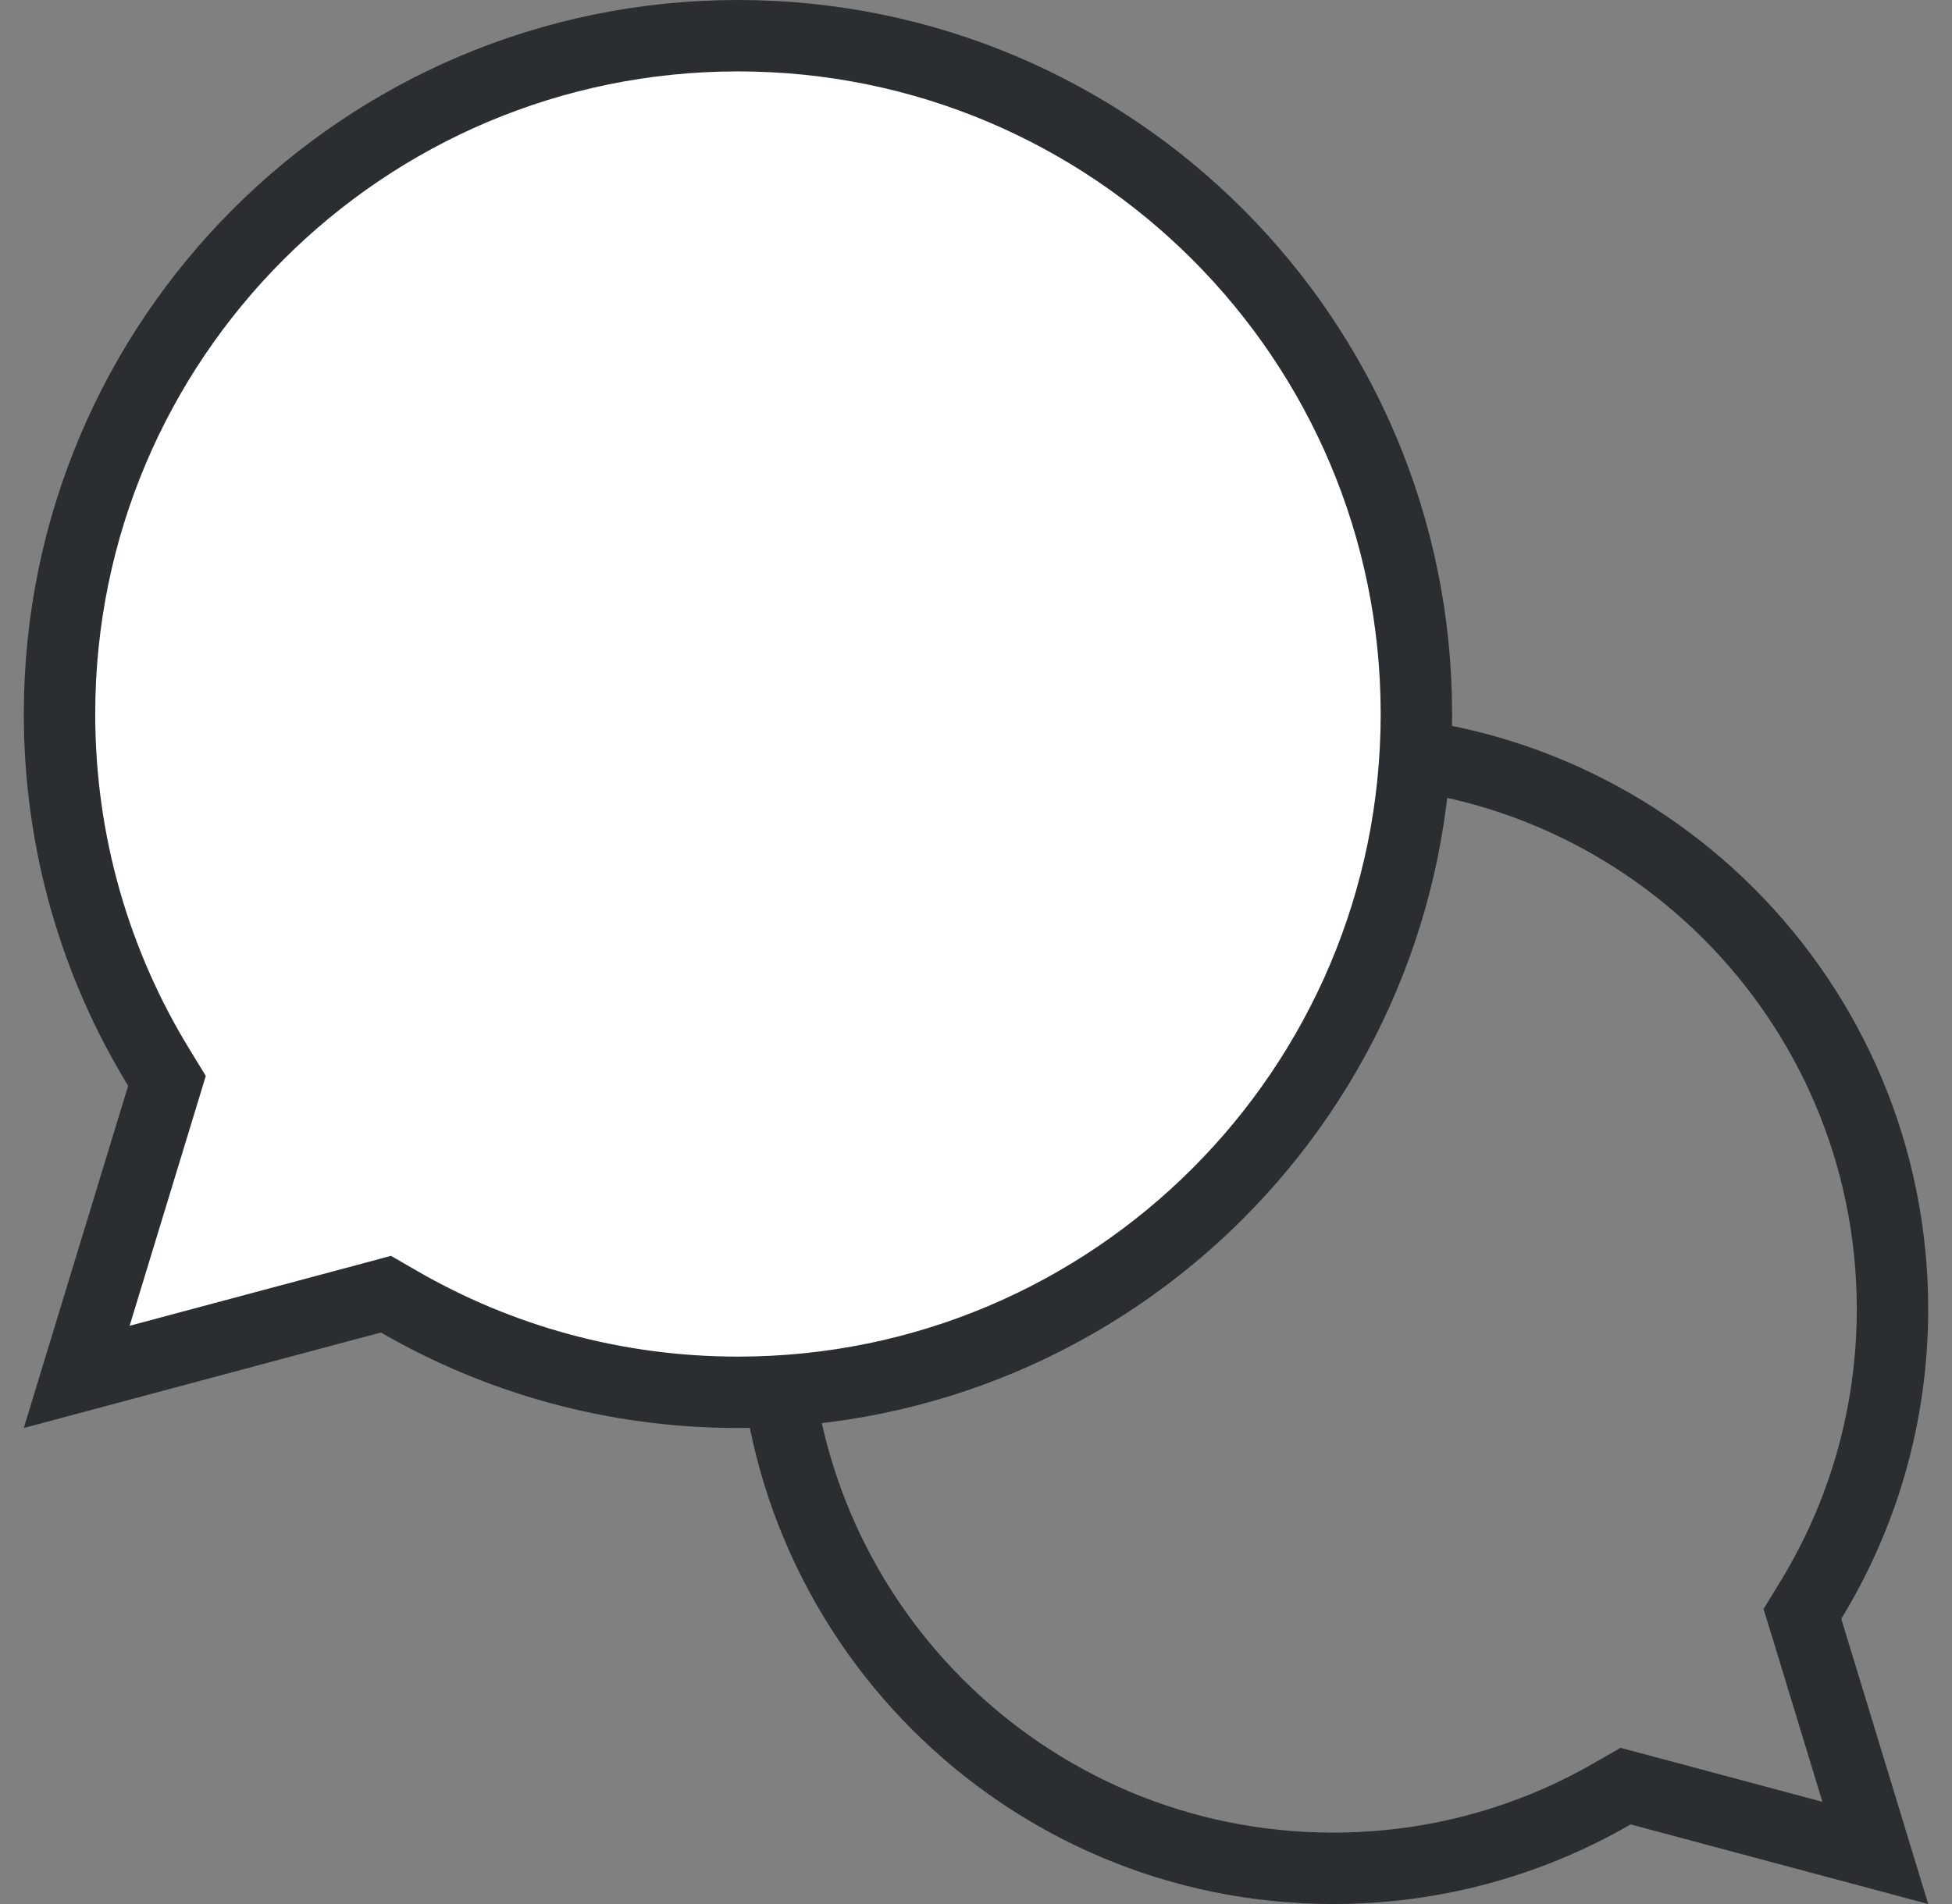 <svg width="41" height="40" viewBox="0 0 41 40" fill="none" xmlns="http://www.w3.org/2000/svg">
<rect x="0" y="0" width="41" height="40" fill="#808080" stroke="none"/>
<path d="M37.957 34.227L37.858 33.905L38.034 33.617C39.123 31.836 39.75 29.742 39.75 27.5C39.75 21.011 34.489 15.75 28 15.75C21.511 15.75 16.25 21.011 16.25 27.5C16.25 33.989 21.511 39.25 28 39.25C30.141 39.25 32.147 38.678 33.874 37.678L34.144 37.523L34.444 37.603L39.389 38.926L37.957 34.227Z" stroke="#2A2E31" stroke-width="1.5"/>
<path d="M3.409 23.029L3.507 22.707L3.331 22.419C2.011 20.259 1.25 17.719 1.25 15C1.25 7.13 7.63 0.75 15.5 0.75C23.37 0.75 29.75 7.13 29.75 15C29.75 22.87 23.37 29.25 15.5 29.25C12.903 29.25 10.471 28.556 8.376 27.344L8.106 27.188L7.806 27.269L1.611 28.926L3.409 23.029Z" fill="white" stroke="#2A2E31" stroke-width="1.5"/>
</svg>
